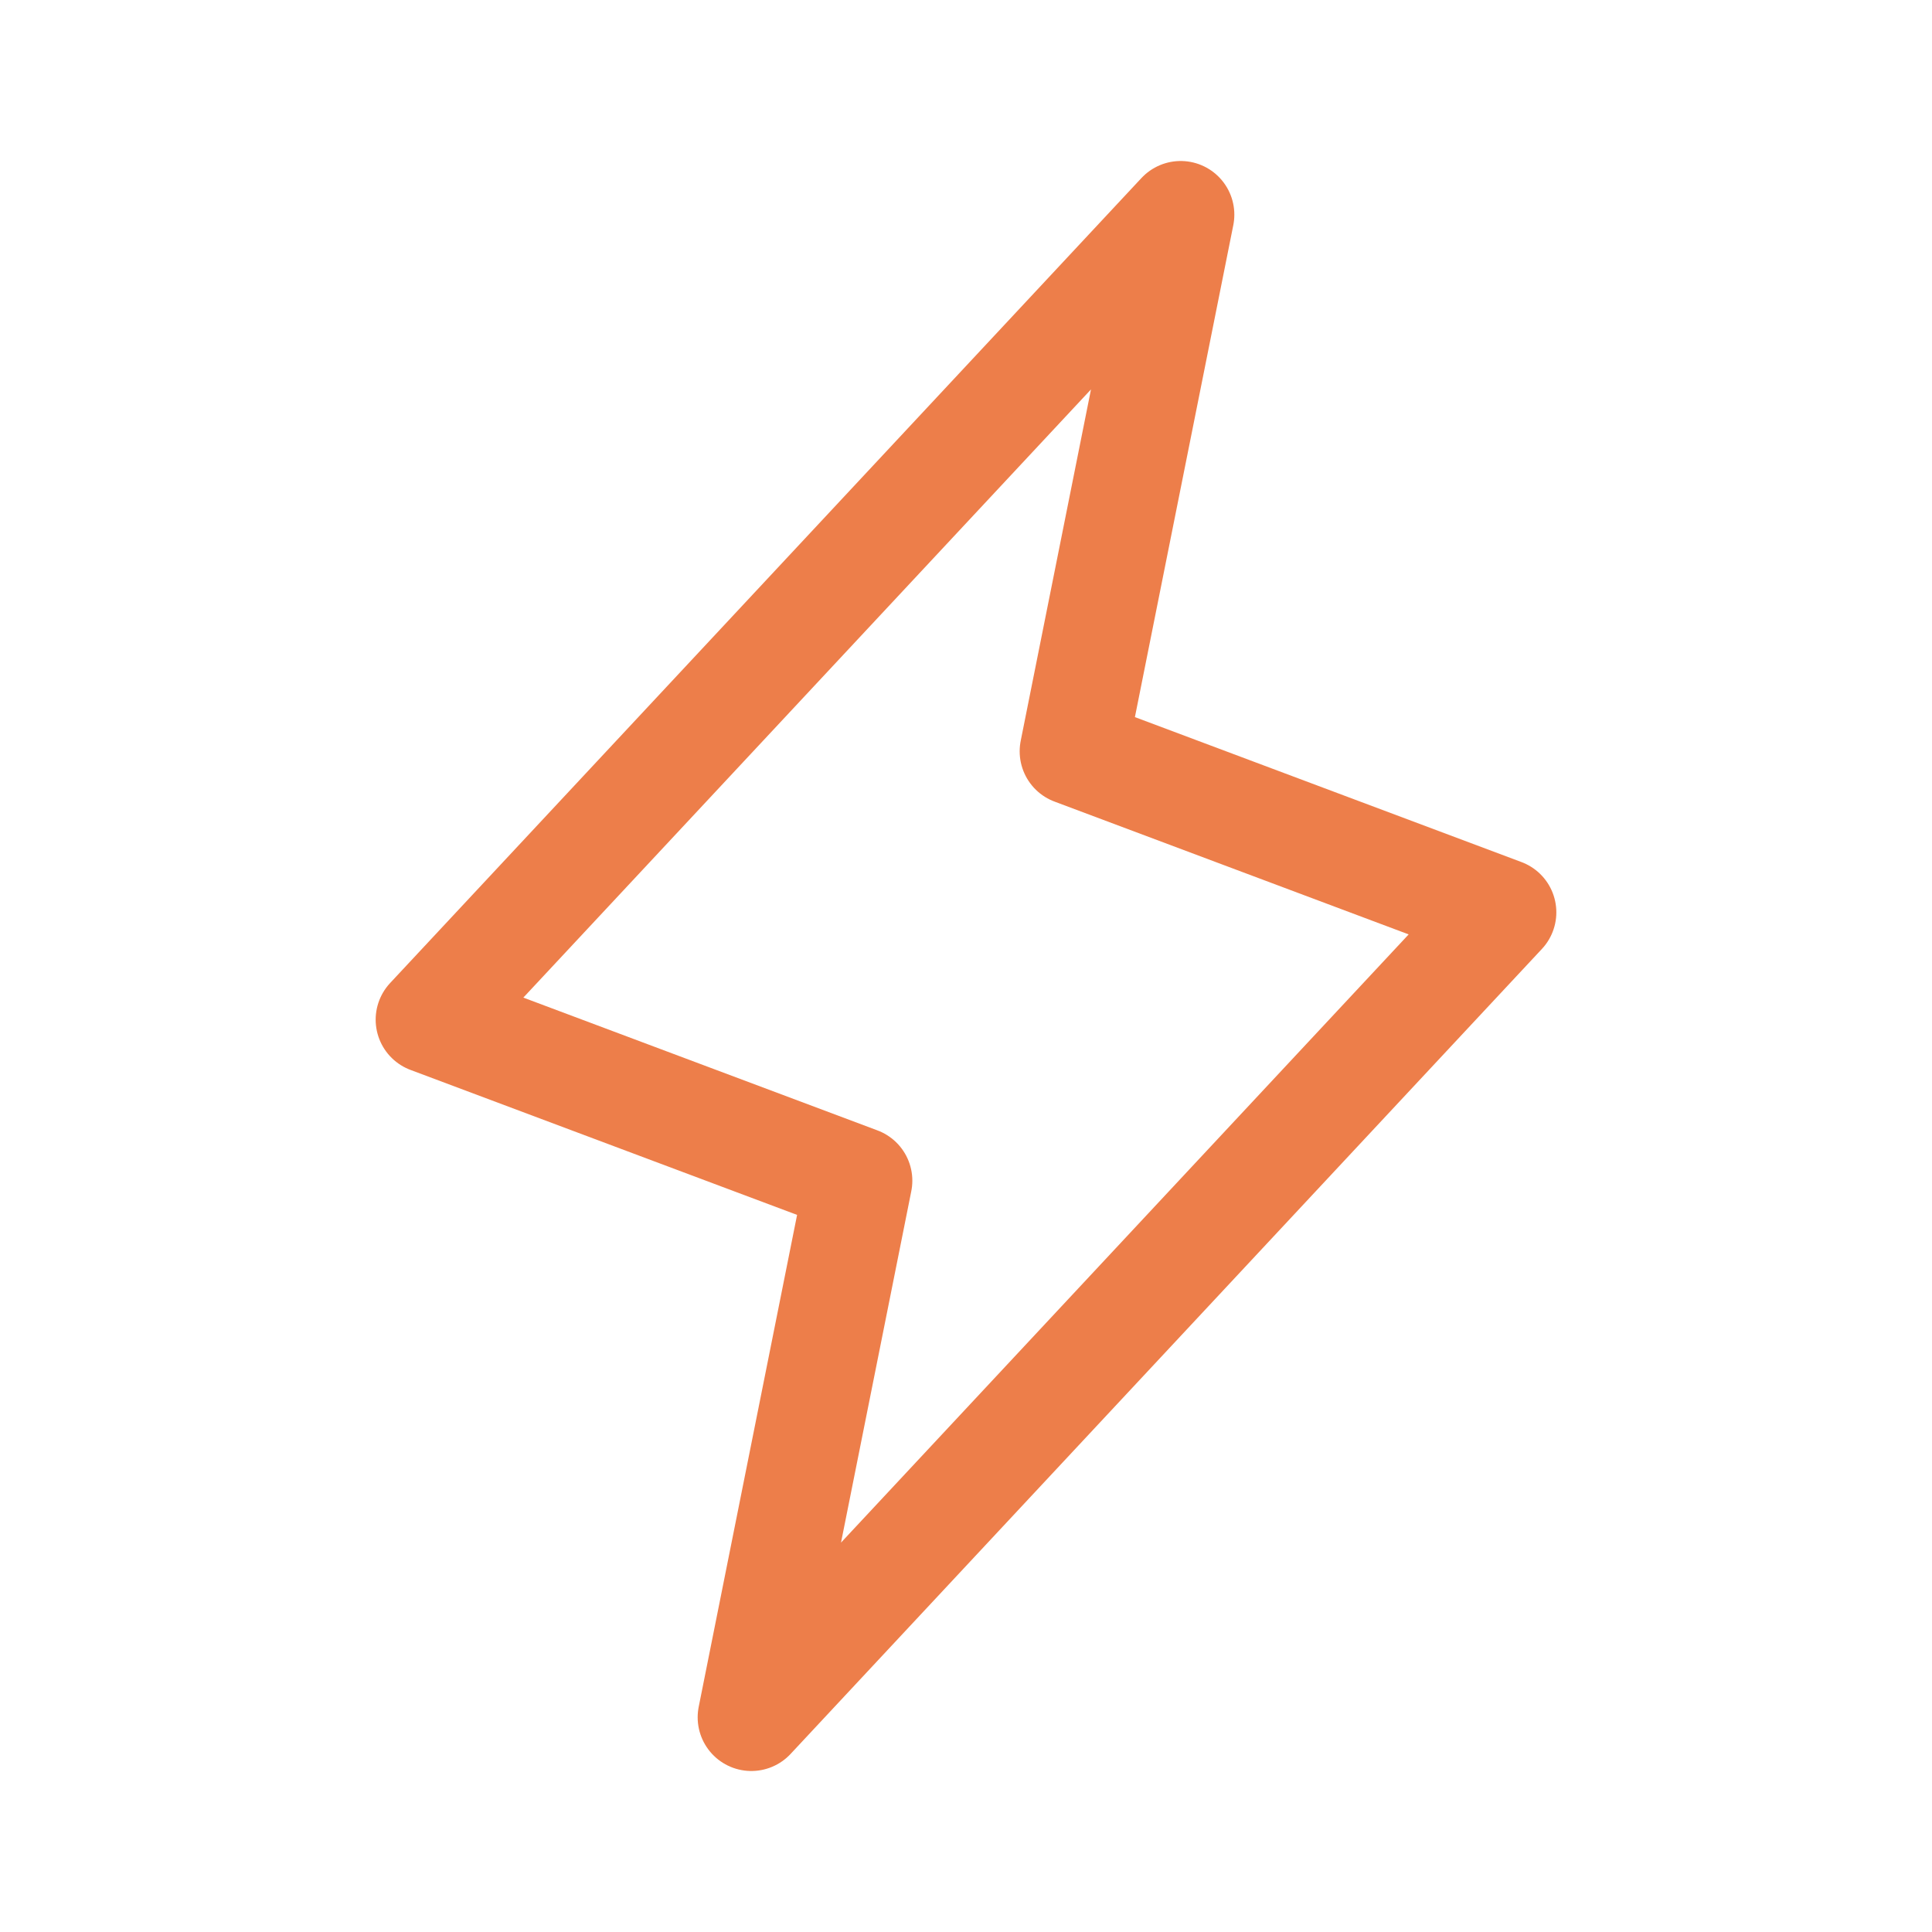 <svg xmlns="http://www.w3.org/2000/svg" fill="none" viewBox="0 0 36 36" height="36" width="36">
<path stroke-linejoin="round" stroke-linecap="round" stroke-width="2" stroke="#ED7E4A" d="M22 4L20 14L28 17L14 32L16 22L8 19L22 4Z"></path>
</svg>
